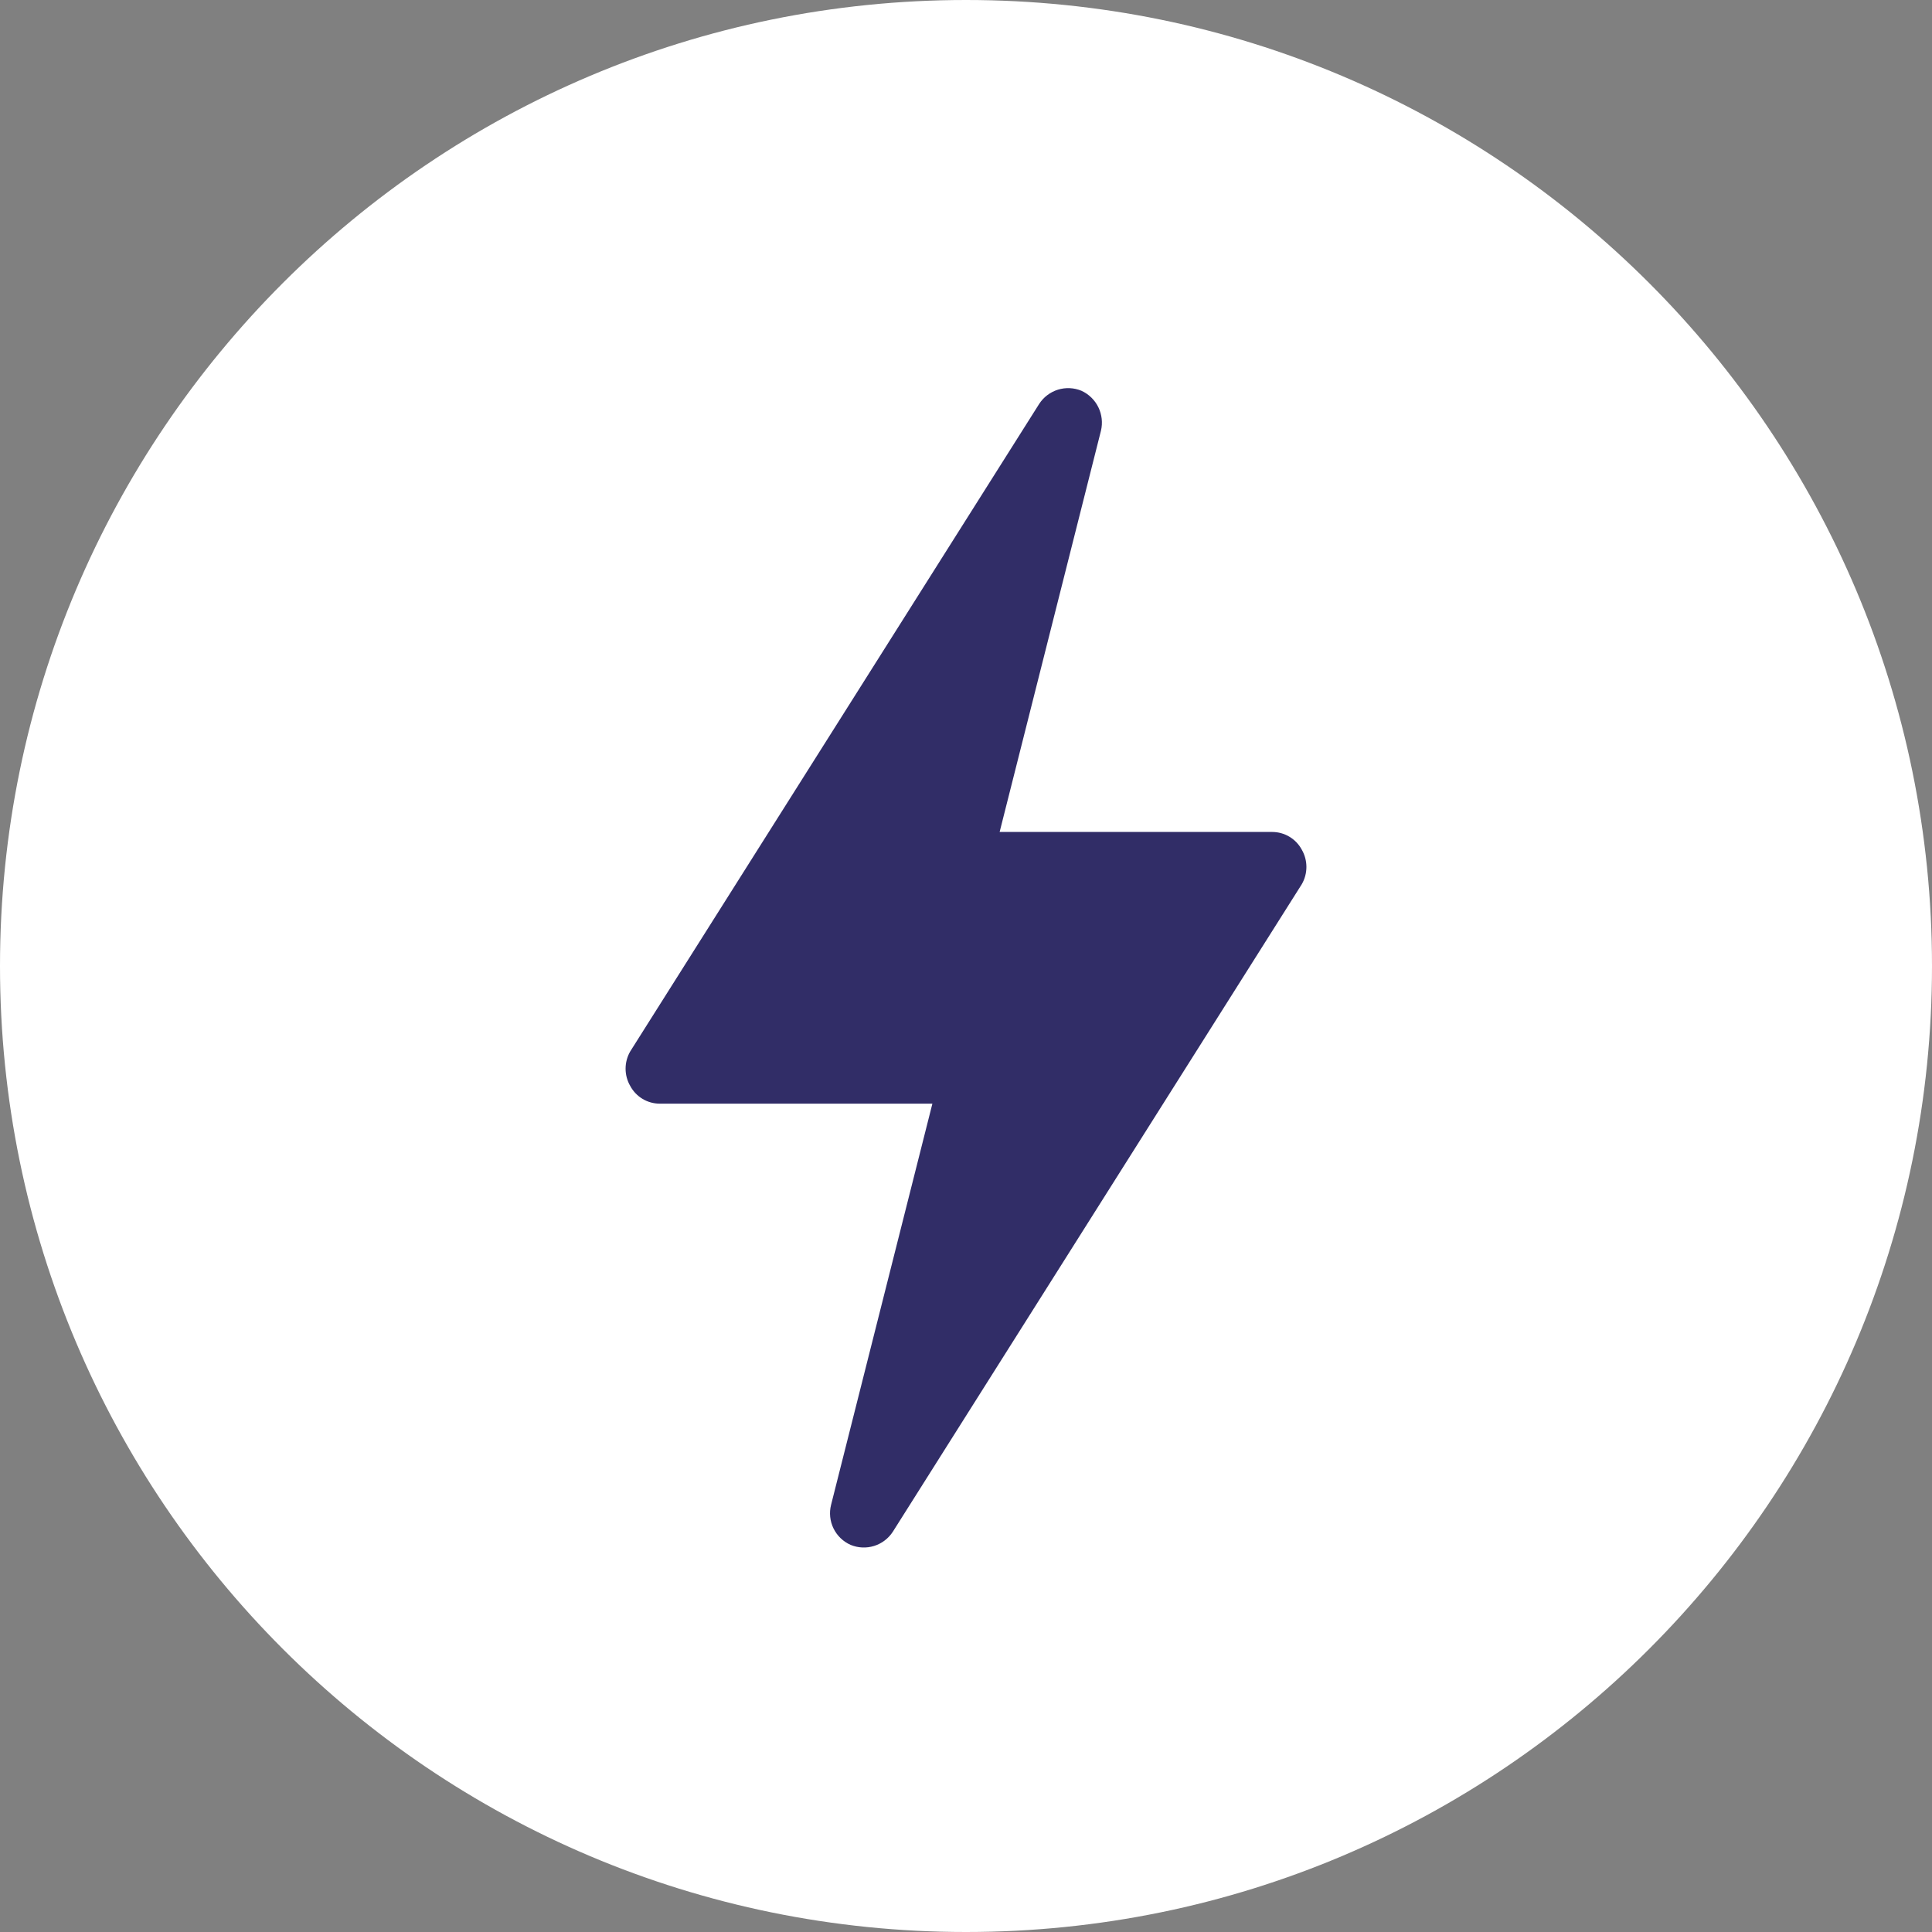 <svg width="128" height="128" viewBox="0 0 128 128" fill="none" xmlns="http://www.w3.org/2000/svg">
<rect x="0" y="0" width="128" height="128" fill="#808080" stroke="none"/>
<path d="M64 128C99.346 128 128 99.346 128 64C128 28.654 99.346 0 64 0C28.654 0 0 28.654 0 64C0 99.346 28.654 128 64 128Z" fill="white"/>
<path d="M56.354 102.352C56.849 102.557 57.4 102.582 57.912 102.423C58.424 102.263 58.863 101.929 59.154 101.479L86.247 58.581C86.448 58.234 86.553 57.839 86.553 57.438C86.553 57.036 86.448 56.641 86.247 56.294C86.057 55.94 85.775 55.644 85.43 55.437C85.086 55.23 84.692 55.121 84.29 55.12H66.228L72.941 28.538C73.066 28.015 73.005 27.465 72.769 26.981C72.533 26.498 72.136 26.112 71.647 25.889C71.152 25.684 70.6 25.659 70.088 25.818C69.577 25.978 69.137 26.312 68.847 26.762L41.754 69.659C41.553 70.007 41.447 70.402 41.447 70.803C41.447 71.205 41.553 71.6 41.754 71.947C41.944 72.301 42.226 72.597 42.57 72.804C42.915 73.011 43.309 73.12 43.711 73.121H61.773L55.06 99.703C54.928 100.226 54.986 100.779 55.223 101.264C55.46 101.748 55.86 102.134 56.354 102.352Z" fill="#312D67"/>
</svg>
